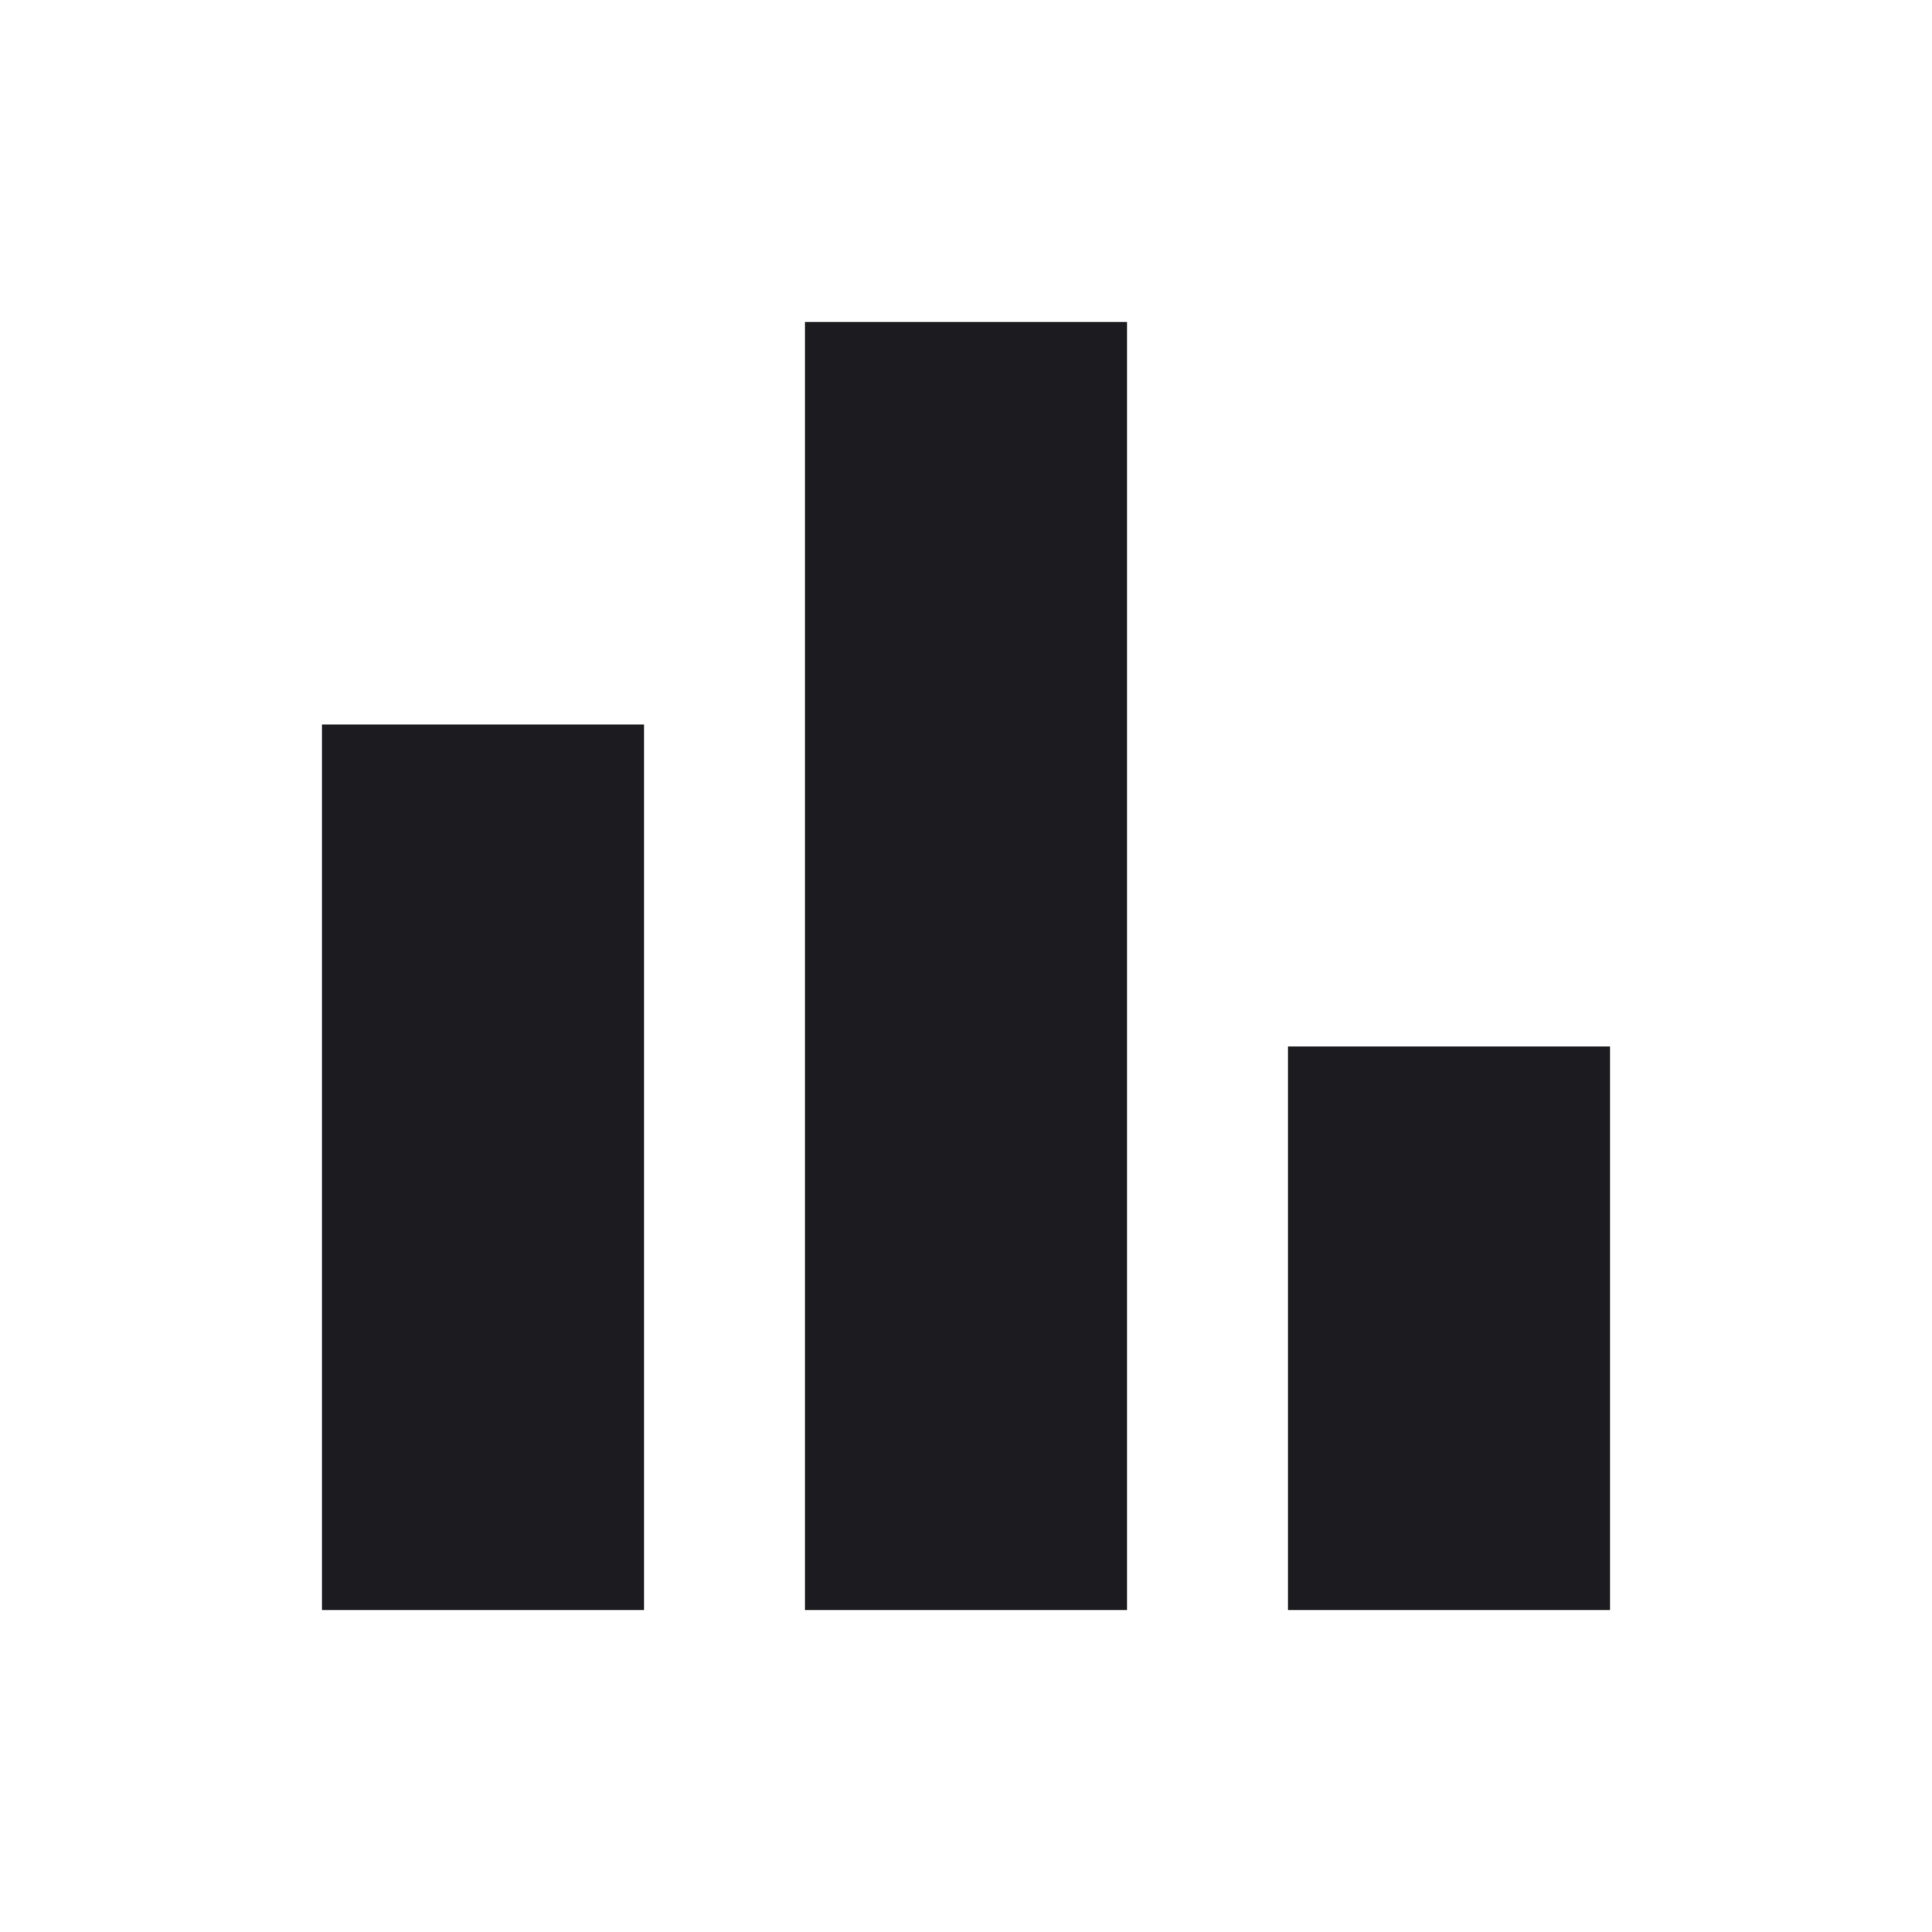<?xml version="1.0" encoding="UTF-8"?> <svg xmlns="http://www.w3.org/2000/svg" width="40" height="40" viewBox="0 0 40 40" fill="none"><mask id="mask0_2226_7075" style="mask-type:alpha" maskUnits="userSpaceOnUse" x="0" y="0" width="40" height="40"><rect width="40" height="40" fill="#D9D9D9"></rect></mask><g mask="url(#mask0_2226_7075)"><path d="M26.667 33.333V21.667H33.333V33.333H26.667ZM16.667 33.333V6.667H23.333V33.333H16.667ZM6.667 33.333V15H13.333V33.333H6.667Z" fill="#1C1B1F"></path></g></svg> 